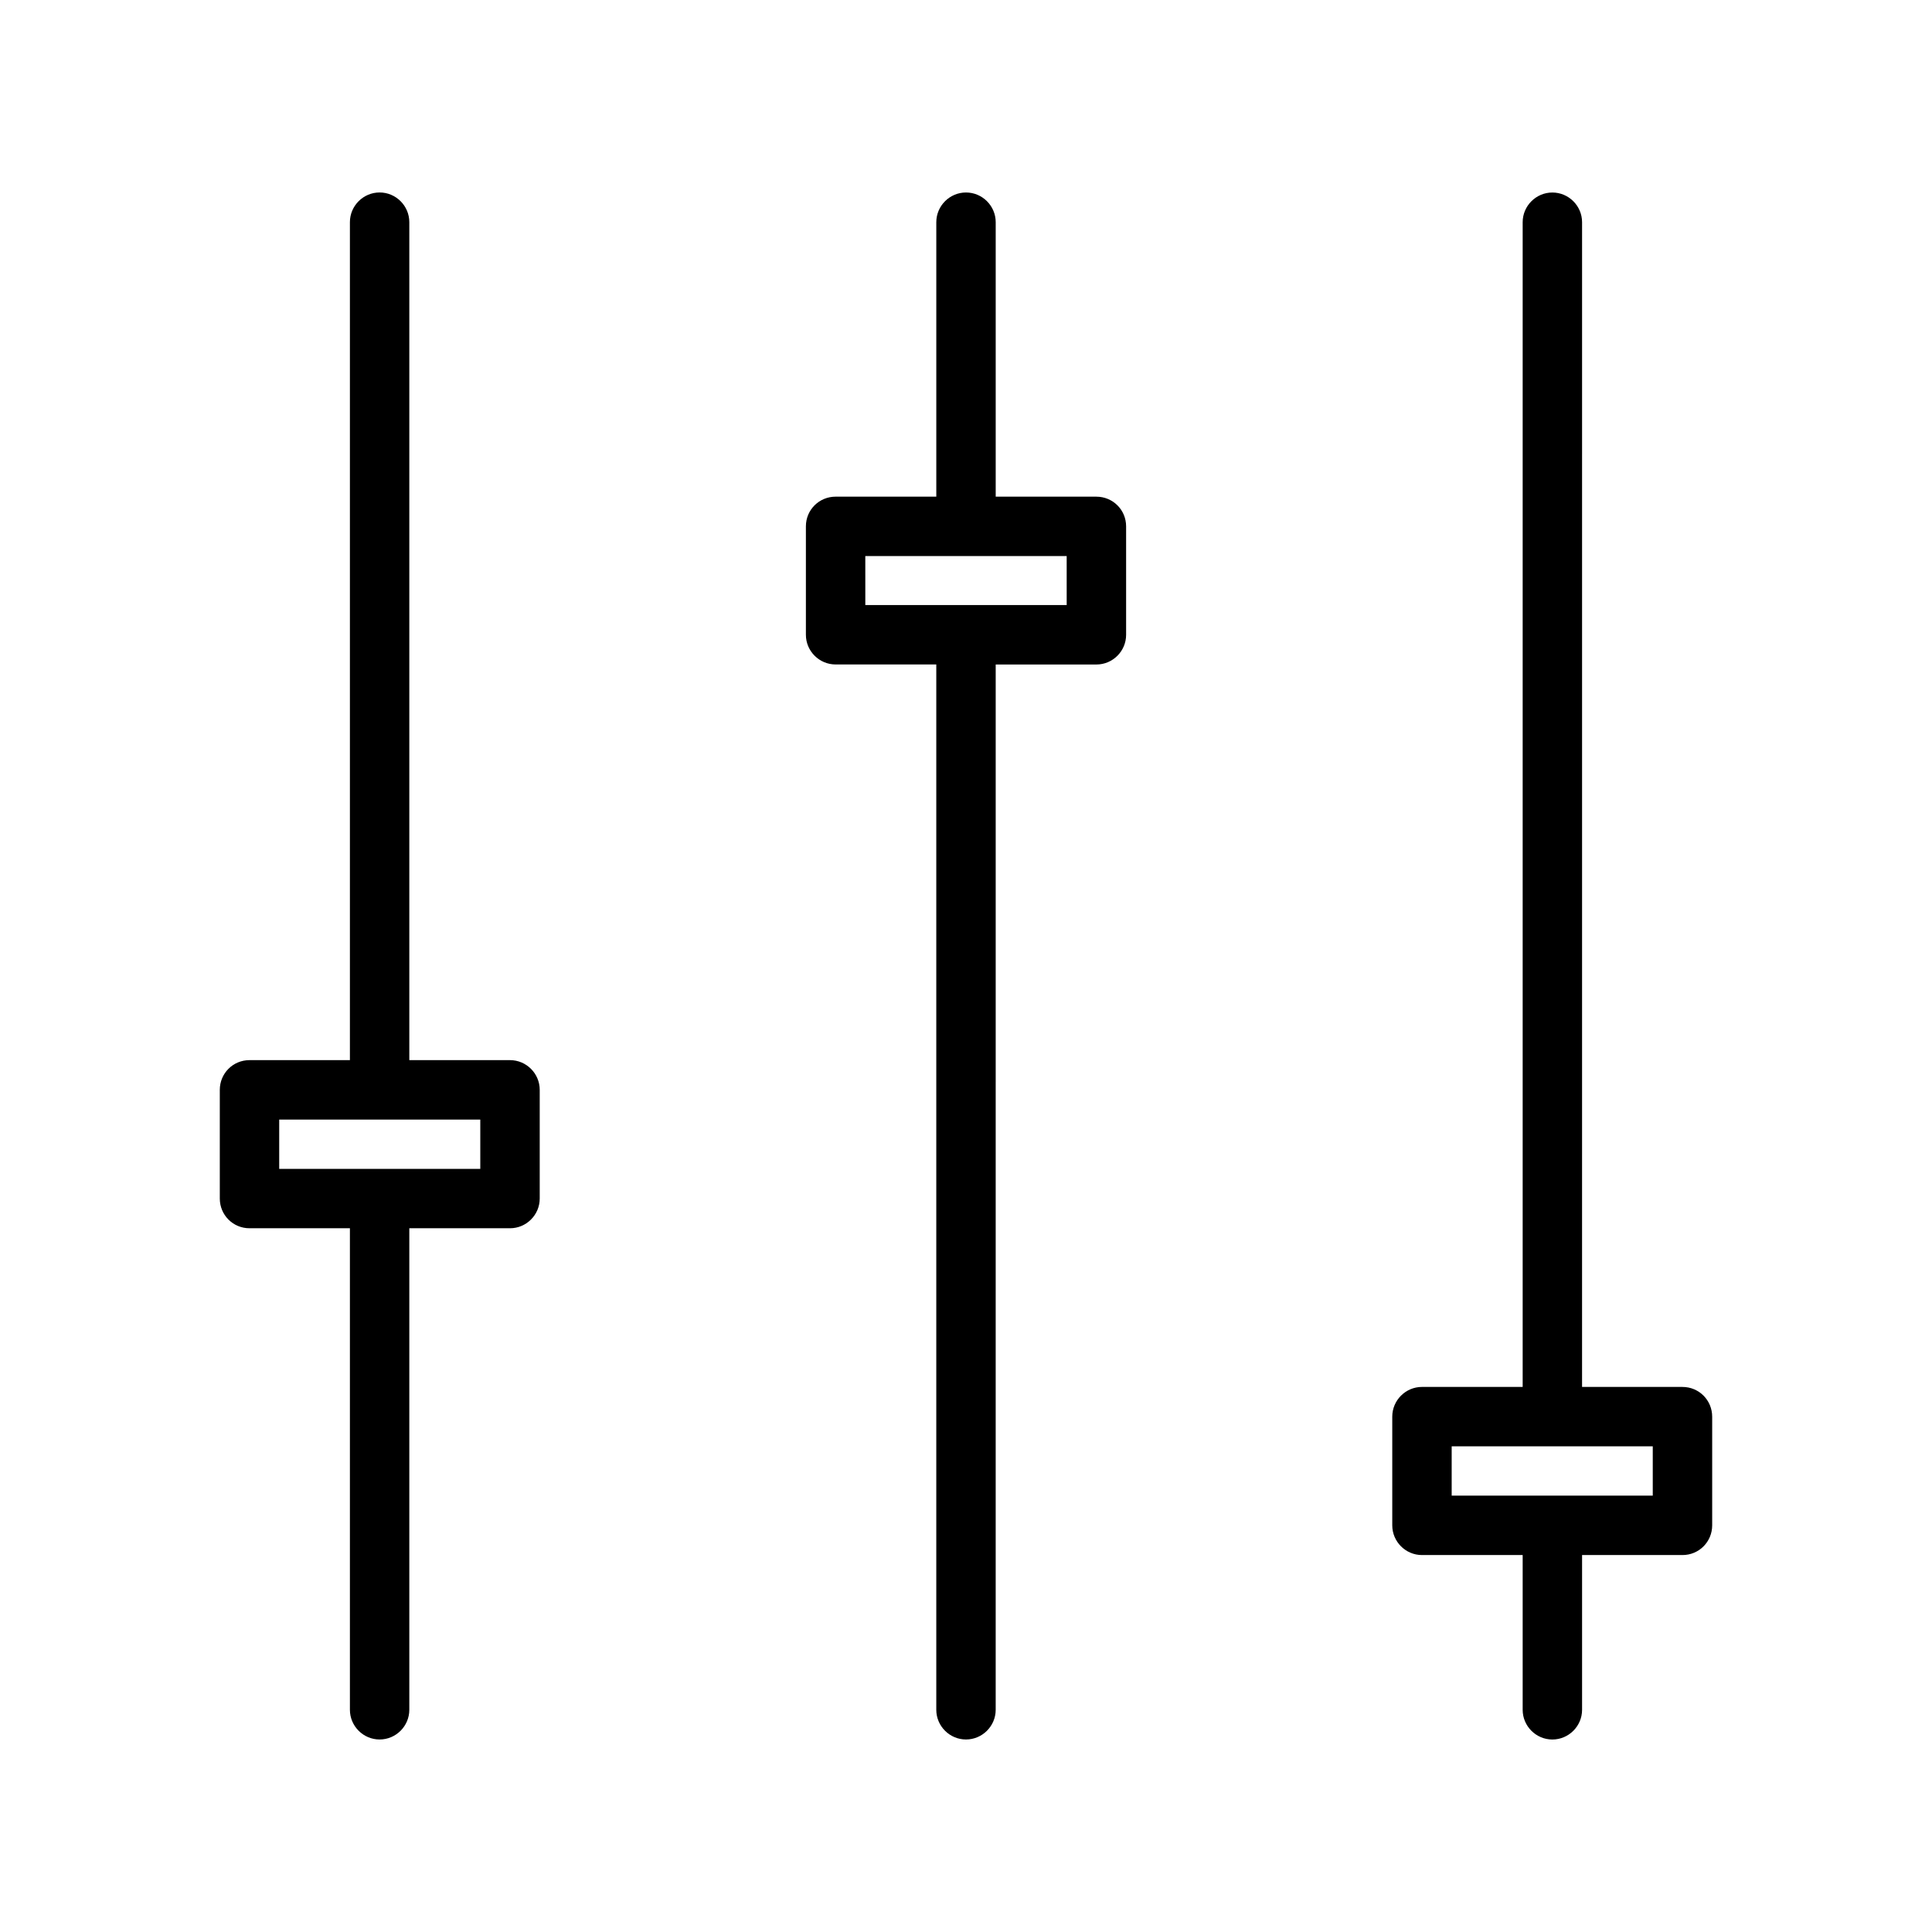 <?xml version="1.0" encoding="UTF-8"?>
<!-- Uploaded to: ICON Repo, www.iconrepo.com, Generator: ICON Repo Mixer Tools -->
<svg fill="#000000" width="800px" height="800px" version="1.1" viewBox="144 144 512 512" xmlns="http://www.w3.org/2000/svg">
 <g>
  <path d="m236.73 597.11c0 4.328 3.543 7.871 7.871 7.871s7.871-3.543 7.871-7.871v-127.61h26.688c4.328 0 7.871-3.543 7.871-7.871v-28.812c0-4.328-3.543-7.871-7.871-7.871h-26.688v-222.07c0-4.328-3.543-7.871-7.871-7.871s-7.871 3.543-7.871 7.871v222.07h-26.609c-4.41 0-7.871 3.543-7.871 7.871v28.812c0 4.328 3.465 7.871 7.871 7.871h26.609zm-18.738-143.35v-13.066h53.289v13.066z"/>
  <path d="m434.56 275.62h-26.688v-72.738c0-4.328-3.543-7.871-7.871-7.871s-7.871 3.543-7.871 7.871v72.738h-26.688c-4.328 0-7.871 3.457-7.871 7.871v28.727c0 4.336 3.543 7.871 7.871 7.871h26.684v277.02c0 4.328 3.543 7.871 7.871 7.871s7.871-3.543 7.871-7.871l0.004-277.01h26.688c4.328 0 7.871-3.535 7.871-7.871v-28.734c0-4.406-3.543-7.871-7.871-7.871zm-7.875 28.73h-53.367l-0.004-12.988h53.367z"/>
  <path d="m589.87 511.55h-26.609l0.004-308.66c0-4.328-3.543-7.871-7.871-7.871s-7.871 3.543-7.871 7.871v308.66h-26.688c-4.328 0-7.871 3.543-7.871 7.871v28.812c0 4.328 3.543 7.871 7.871 7.871h26.688v41.012c0 4.328 3.543 7.871 7.871 7.871s7.871-3.543 7.871-7.871v-41.012h26.609c4.41 0 7.871-3.543 7.871-7.871v-28.812c-0.004-4.328-3.465-7.867-7.875-7.867zm-7.871 28.809h-53.289v-13.066h53.289z"/>
 </g>
</svg>